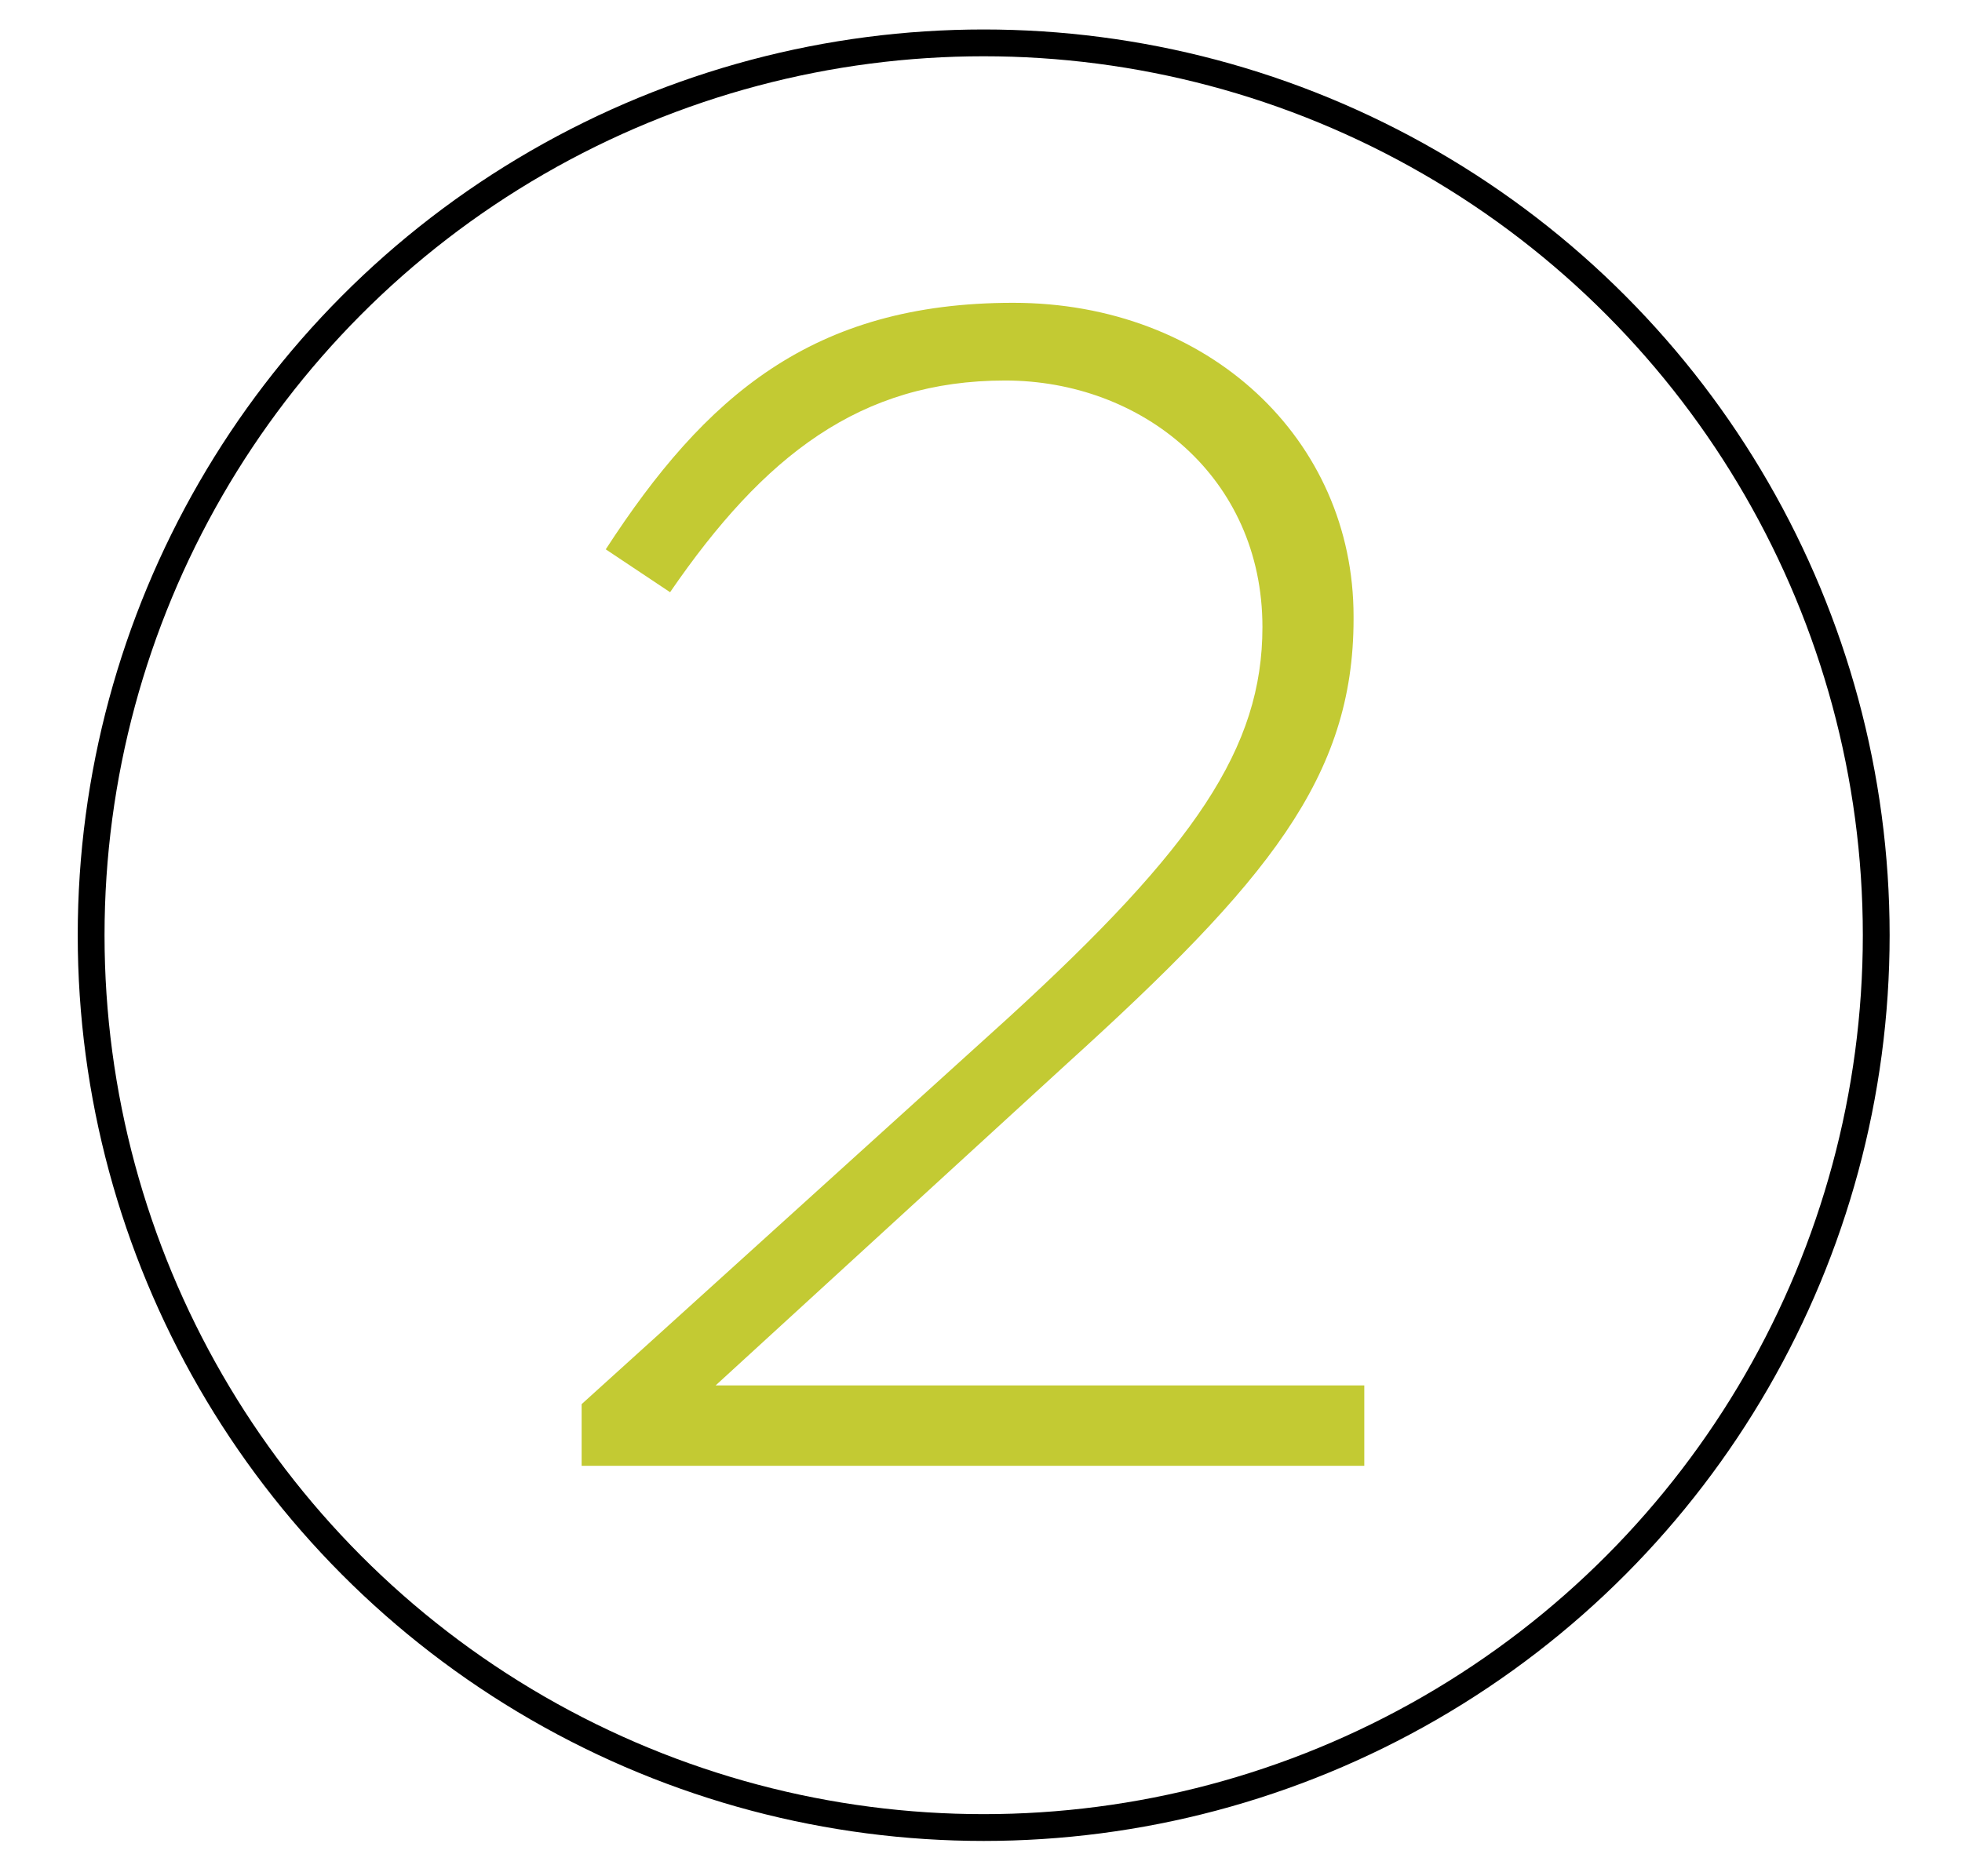 <?xml version="1.0" encoding="UTF-8"?> <svg xmlns="http://www.w3.org/2000/svg" xmlns:xlink="http://www.w3.org/1999/xlink" version="1.1" id="Calque_1" x="0px" y="0px" viewBox="0 0 73.2 70" style="enable-background:new 0 0 73.2 70;" xml:space="preserve"> <style type="text/css"> .st0{fill:none;stroke:#000000;stroke-miterlimit:10;} .st1{display:none;} .st2{display:inline;} .st3{fill:#C3CA34;} .st4{fill:#C3CA33;} </style> <circle id="XMLID_1_" class="st0" cx="36.7" cy="34.9" r="33.3"></circle> <g id="XMLID_3_" class="st1"> <g id="XMLID_29_" class="st2"> <path id="XMLID_30_" class="st3" d="M37.8,14.4l-7.2,3.1l-0.4-1.8l8-3.6h1.6v43.4h-2V14.4z"></path> </g> </g> <g id="XMLID_37_"> <path id="XMLID_38_" class="st4" d="M21.7,52.4L37.6,38c7-6.4,9.5-10.1,9.5-14.6c0-5.6-4.5-9.2-9.6-9.2c-5.4,0-9,2.8-12.5,7.9 l-2.4-1.6c3.7-5.7,7.7-9.2,15.2-9.2c7.3,0,12.7,5.1,12.7,11.7v0.1c0,5.9-3.2,9.8-10.7,16.6L26.7,51.7h24.2v3H21.7V52.4z"></path> </g> </svg> 